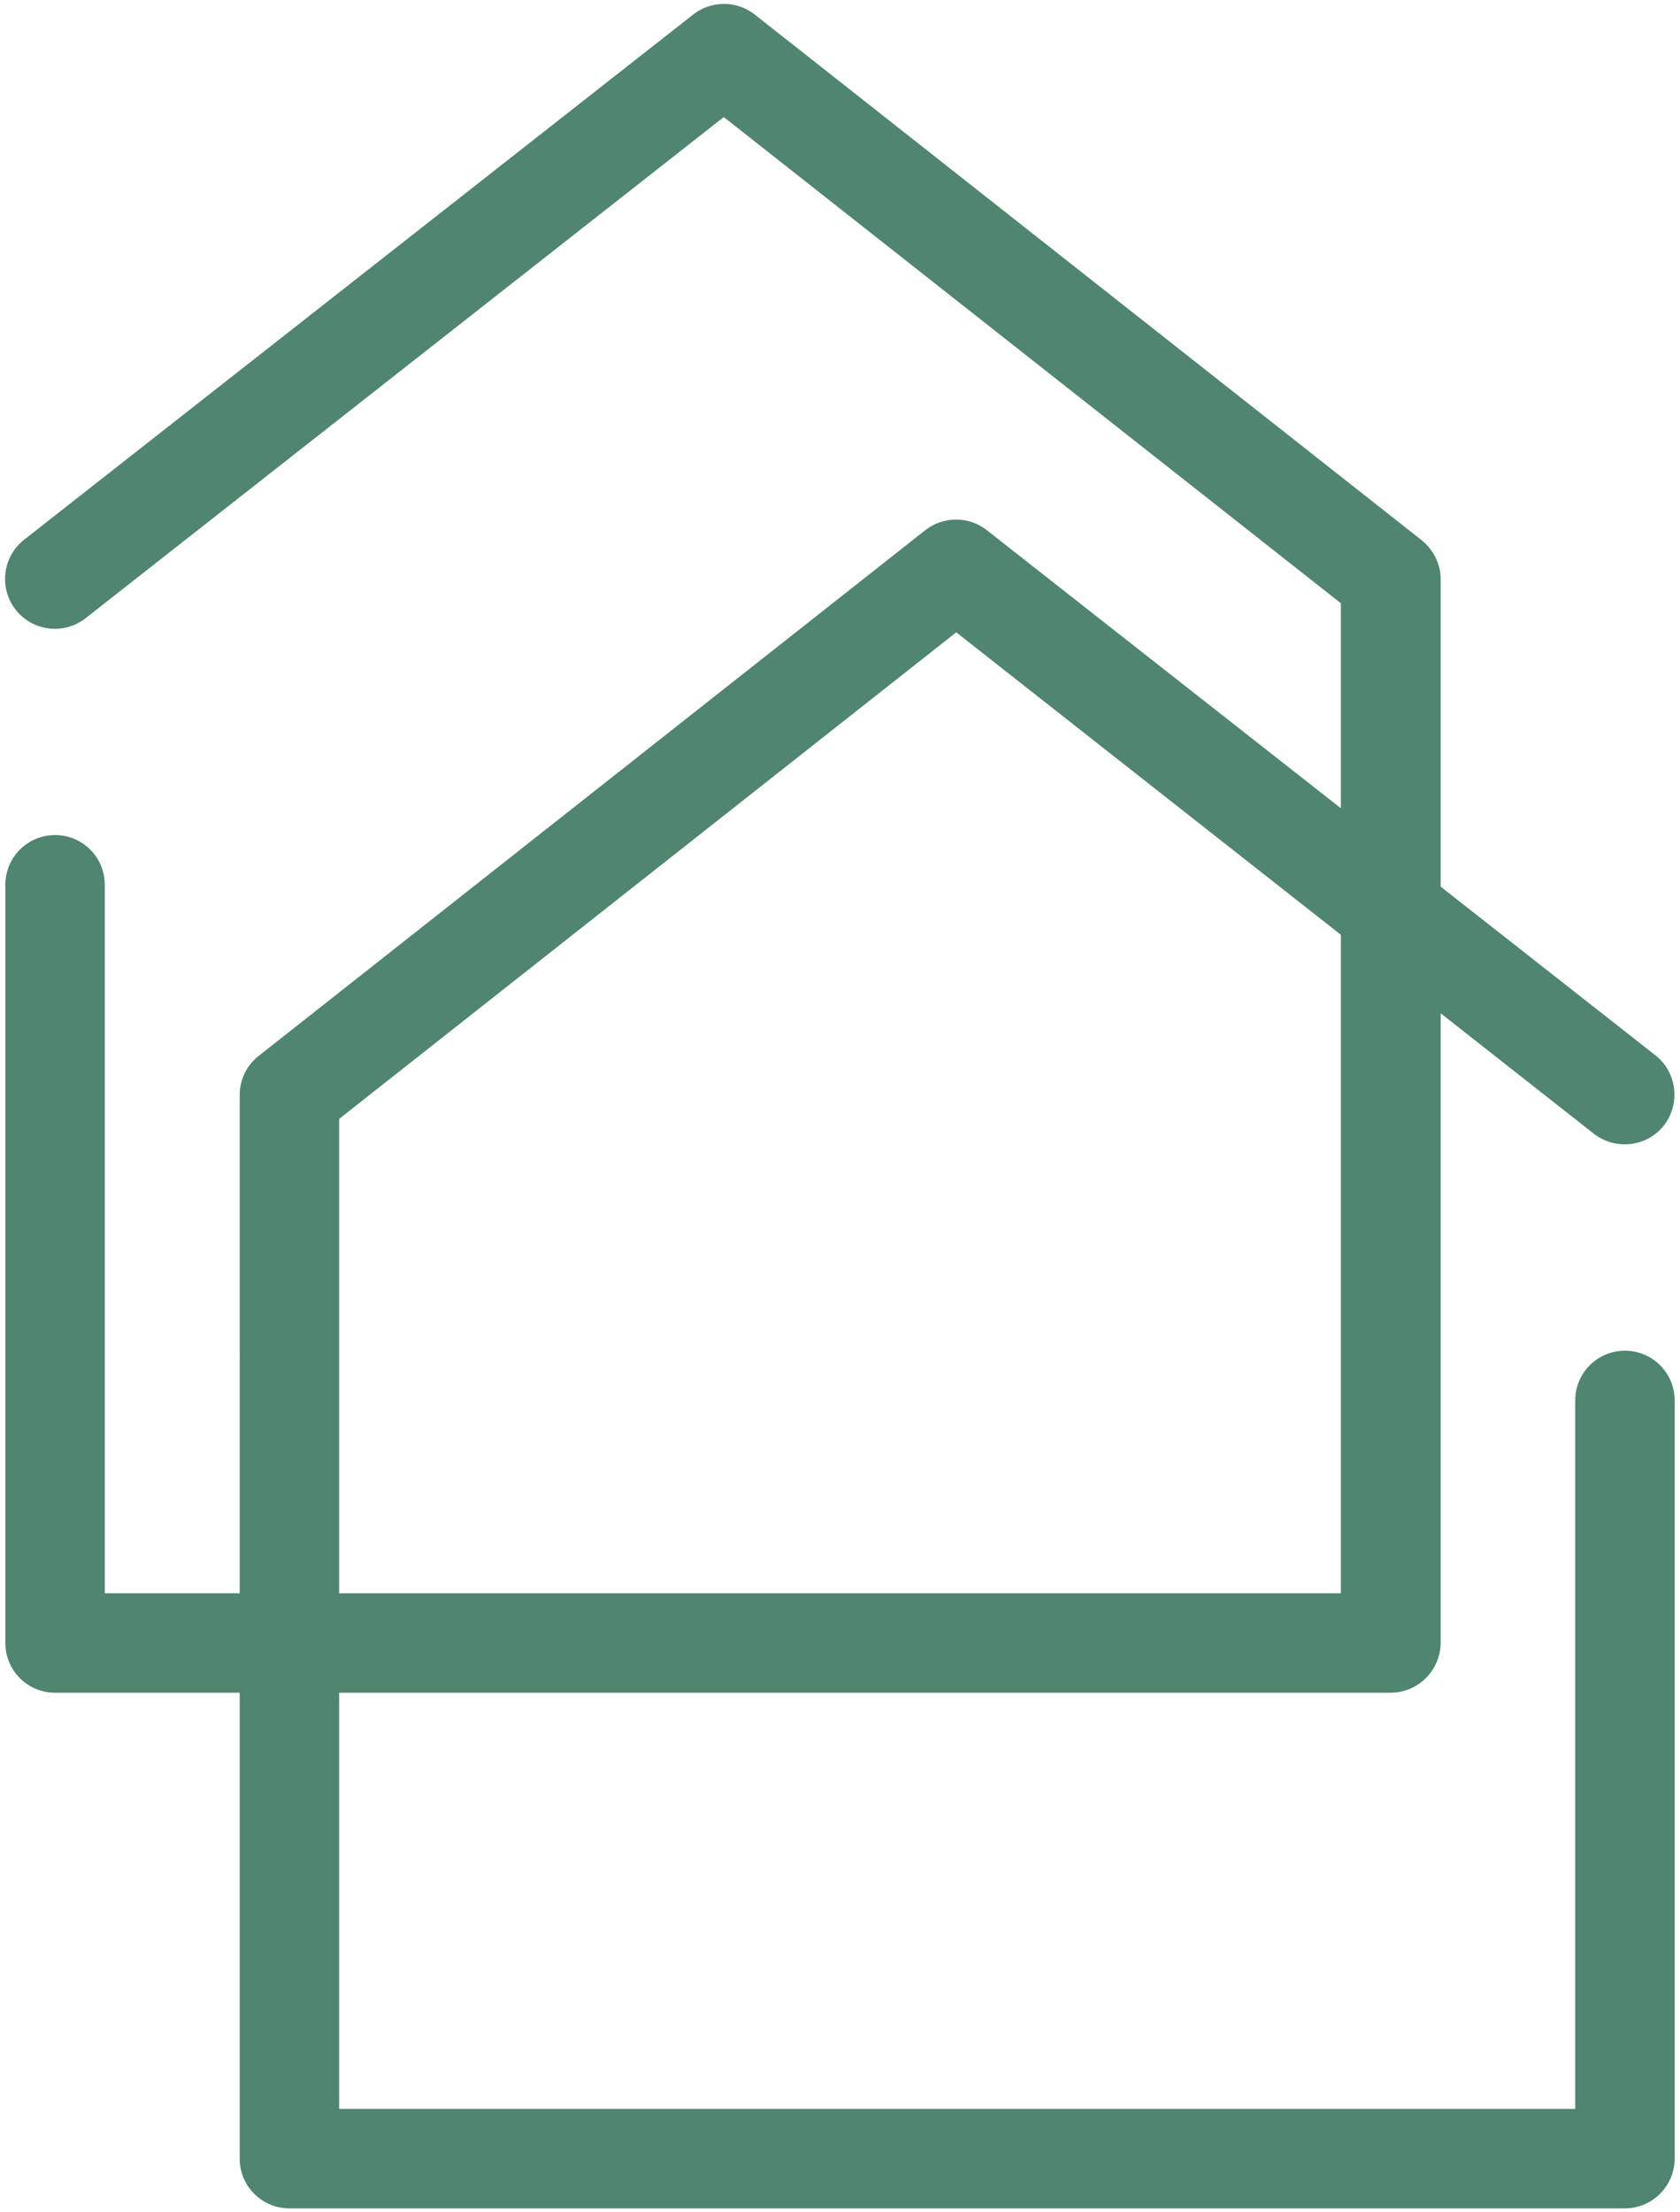 <?xml version="1.0" encoding="utf-8"?>
<!-- Generator: Adobe Illustrator 27.2.0, SVG Export Plug-In . SVG Version: 6.00 Build 0)  -->
<svg version="1.1" id="Laag_1" xmlns="http://www.w3.org/2000/svg" xmlns:xlink="http://www.w3.org/1999/xlink" x="0px" y="0px"
	 viewBox="0 0 439.4 578.3" style="enable-background:new 0 0 439.4 578.3;" xml:space="preserve">
<style type="text/css">
	.st0{fill:#508570;}
</style>
<g>
	<path class="st0" d="M363.7,442.5H14.4c-7.2,0-13-5.8-13-13V231.3c0-7.2,5.8-13,13-13s13,5.8,13,13v185.2h323.3V157.7L189.3,30.6
		L22.4,161.6c-5.6,4.4-13.8,3.5-18.3-2.2c-4.4-5.6-3.5-13.8,2.2-18.3L181.3,3.8c4.7-3.7,11.4-3.7,16.1,0l174.4,137.4
		c3.1,2.5,5,6.2,5,10.2v278.1C376.7,436.7,370.9,442.5,363.7,442.5z"/>
</g>
<g>
	<path class="st0" d="M425,577.3H75.7c-7.2,0-13-5.8-13-13V286.2c0-4,1.8-7.7,5-10.2L242,138.6c4.7-3.7,11.4-3.7,16.1,0L433,275.9
		c5.6,4.4,6.6,12.6,2.2,18.3c-4.4,5.6-12.6,6.6-18.3,2.2L250.1,165.3L88.7,292.5v258.8H412V366.1c0-7.2,5.8-13,13-13s13,5.8,13,13
		v198.2C438,571.4,432.2,577.3,425,577.3z"/>
</g>
</svg>
